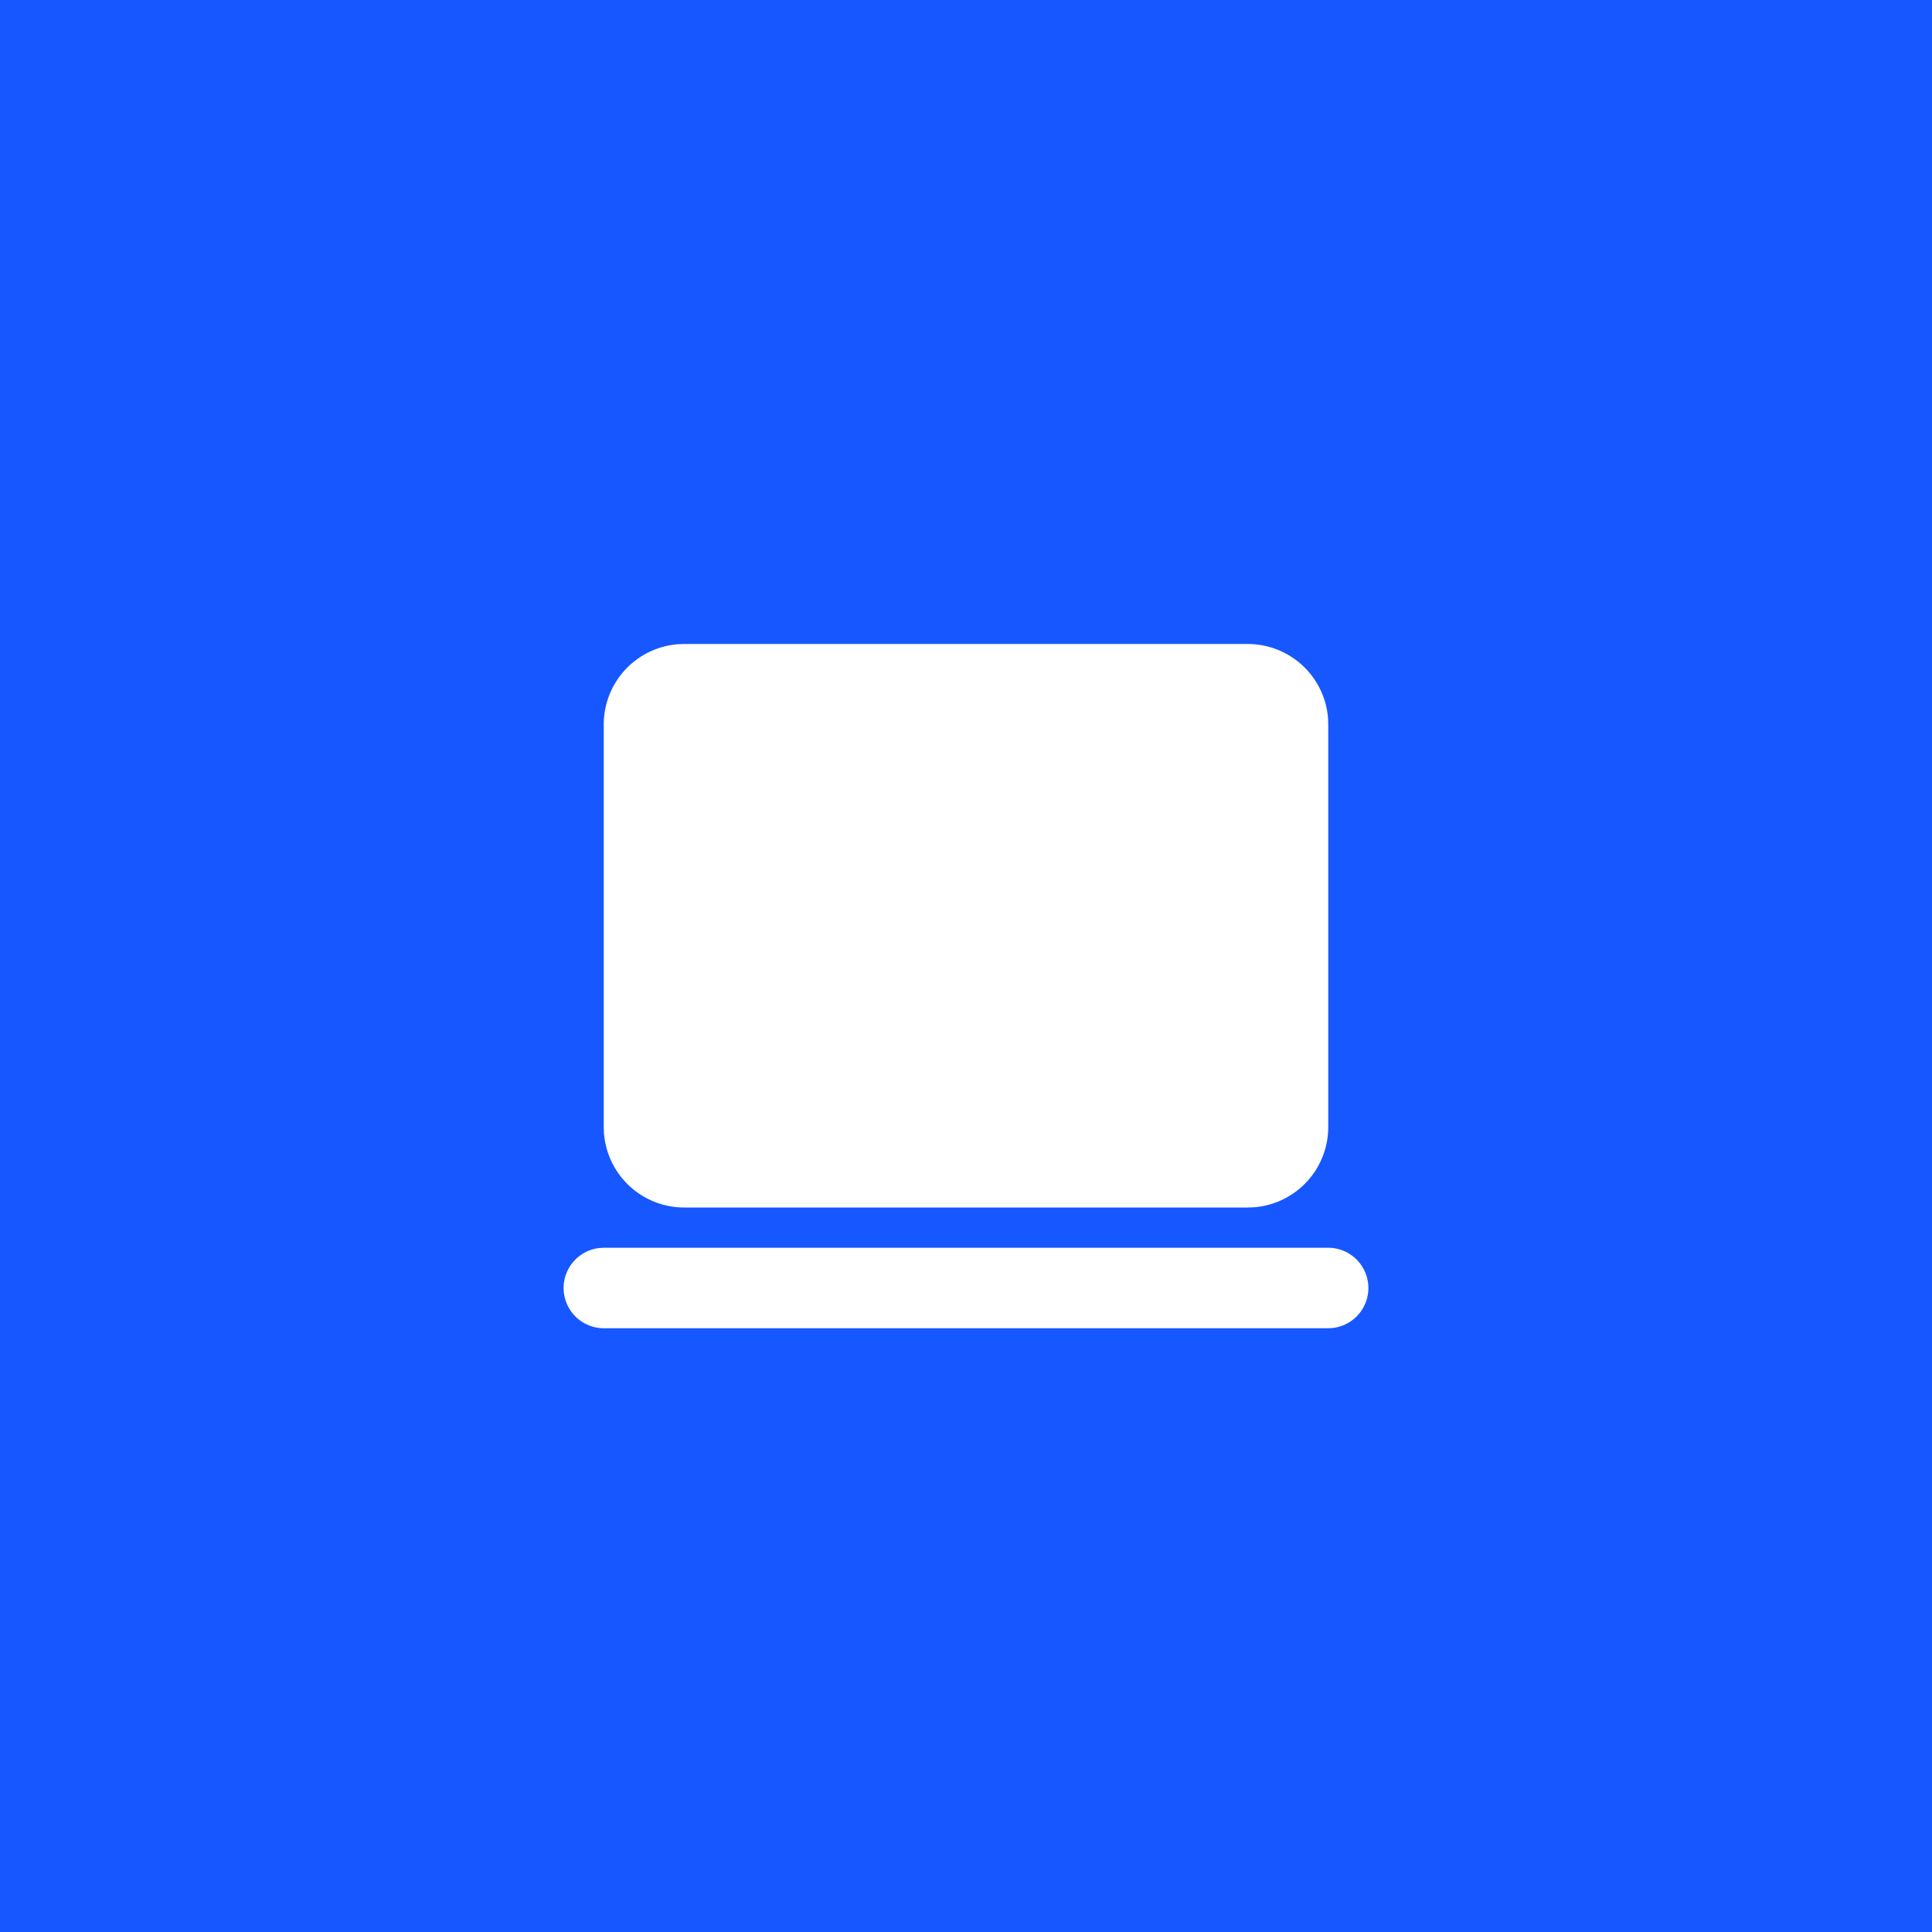 <svg width="60" height="60" fill="none" xmlns="http://www.w3.org/2000/svg"><path fill="#1657FF" d="M0 0h60v60H0z"/><g clip-path="url(#a)"><path d="M41.25 38.75a1.25 1.25 0 0 1 .146 2.491l-.146.009h-22.5a1.25 1.25 0 0 1-.146-2.491l.146-.009h22.5ZM38.75 20a2.5 2.5 0 0 1 2.494 2.313l.006.187V35a2.5 2.5 0 0 1-2.312 2.494l-.188.006h-17.5a2.5 2.5 0 0 1-2.494-2.313L18.75 35V22.5a2.5 2.5 0 0 1 2.313-2.494L21.25 20h17.5Z" fill="#fff"/></g><defs><clipPath id="a"><path fill="#fff" transform="translate(15 15)" d="M0 0h30v30H0z"/></clipPath></defs></svg>